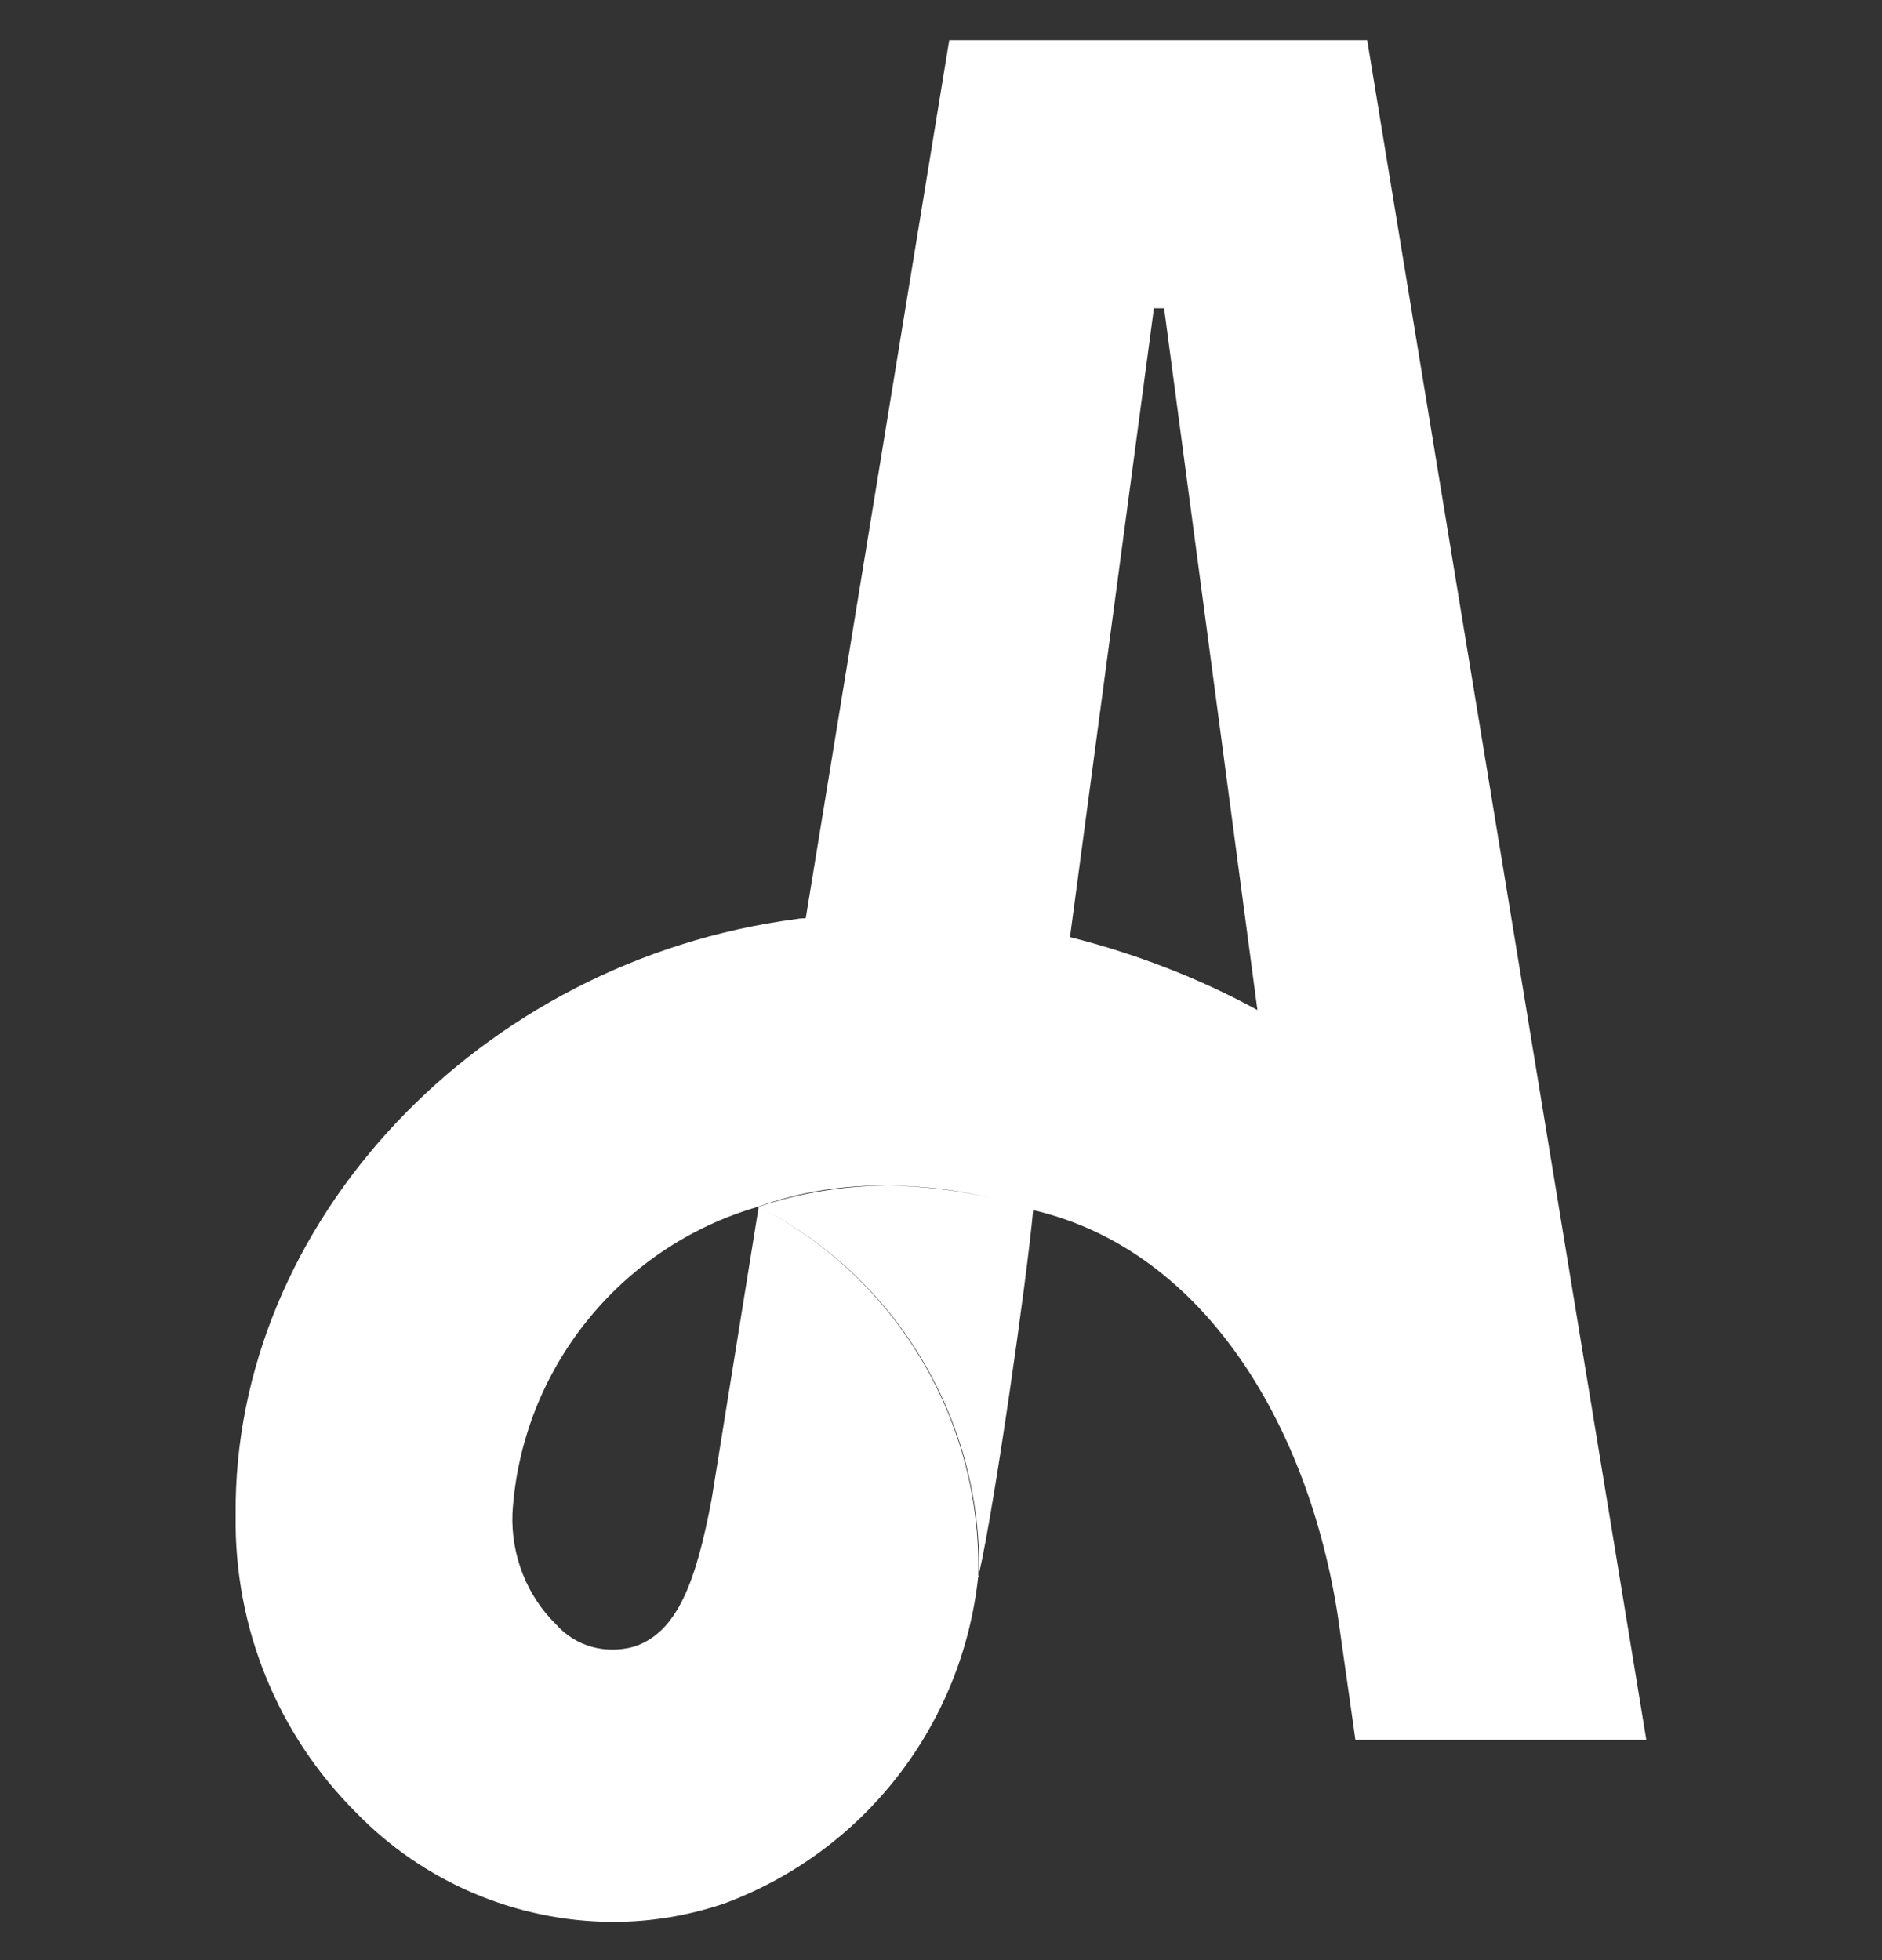 <?xml version="1.0" encoding="utf-8"?><svg width="24" height="25" viewBox="0 0 24 25" fill="none" xmlns="http://www.w3.org/2000/svg">
<rect x="0" y="0" width="24" height="25" fill="#333333" stroke="none"/>
<path fill-rule="evenodd" clip-rule="evenodd" d="M12.105 0.512H17.435L20.995 22.192H17.285L17.085 20.782C16.746 18.275 15.399 15.949 13.175 15.434C13.096 16.31 12.681 19.22 12.486 20.065C12.518 18.103 11.431 16.285 9.675 15.392C10.202 15.213 10.758 15.123 11.325 15.122C10.755 15.112 10.195 15.202 9.665 15.392C7.905 15.902 6.645 17.472 6.535 19.302C6.515 19.832 6.715 20.352 7.095 20.722C7.345 21.002 7.725 21.102 8.085 21.002C8.635 20.822 8.875 20.182 9.075 19.122L9.675 15.392C11.435 16.292 12.525 18.132 12.475 20.102C12.275 22.002 11.015 23.622 9.225 24.282C8.775 24.432 8.305 24.512 7.825 24.512C6.585 24.512 5.395 24.002 4.535 23.112C3.535 22.112 2.985 20.752 3.005 19.332C2.965 15.592 6.115 12.252 10.155 11.722C10.195 11.712 10.275 11.712 10.275 11.712L12.105 0.512ZM12.627 15.277C12.204 15.179 11.768 15.129 11.337 15.122C11.774 15.123 12.207 15.177 12.627 15.277ZM12.486 20.065C12.482 20.082 12.479 20.097 12.475 20.112H12.485C12.486 20.096 12.486 20.081 12.486 20.065ZM14.715 3.932L13.645 11.952C14.475 12.162 15.285 12.472 16.035 12.882L14.845 3.932H14.715Z" fill="white"/>
</svg>
